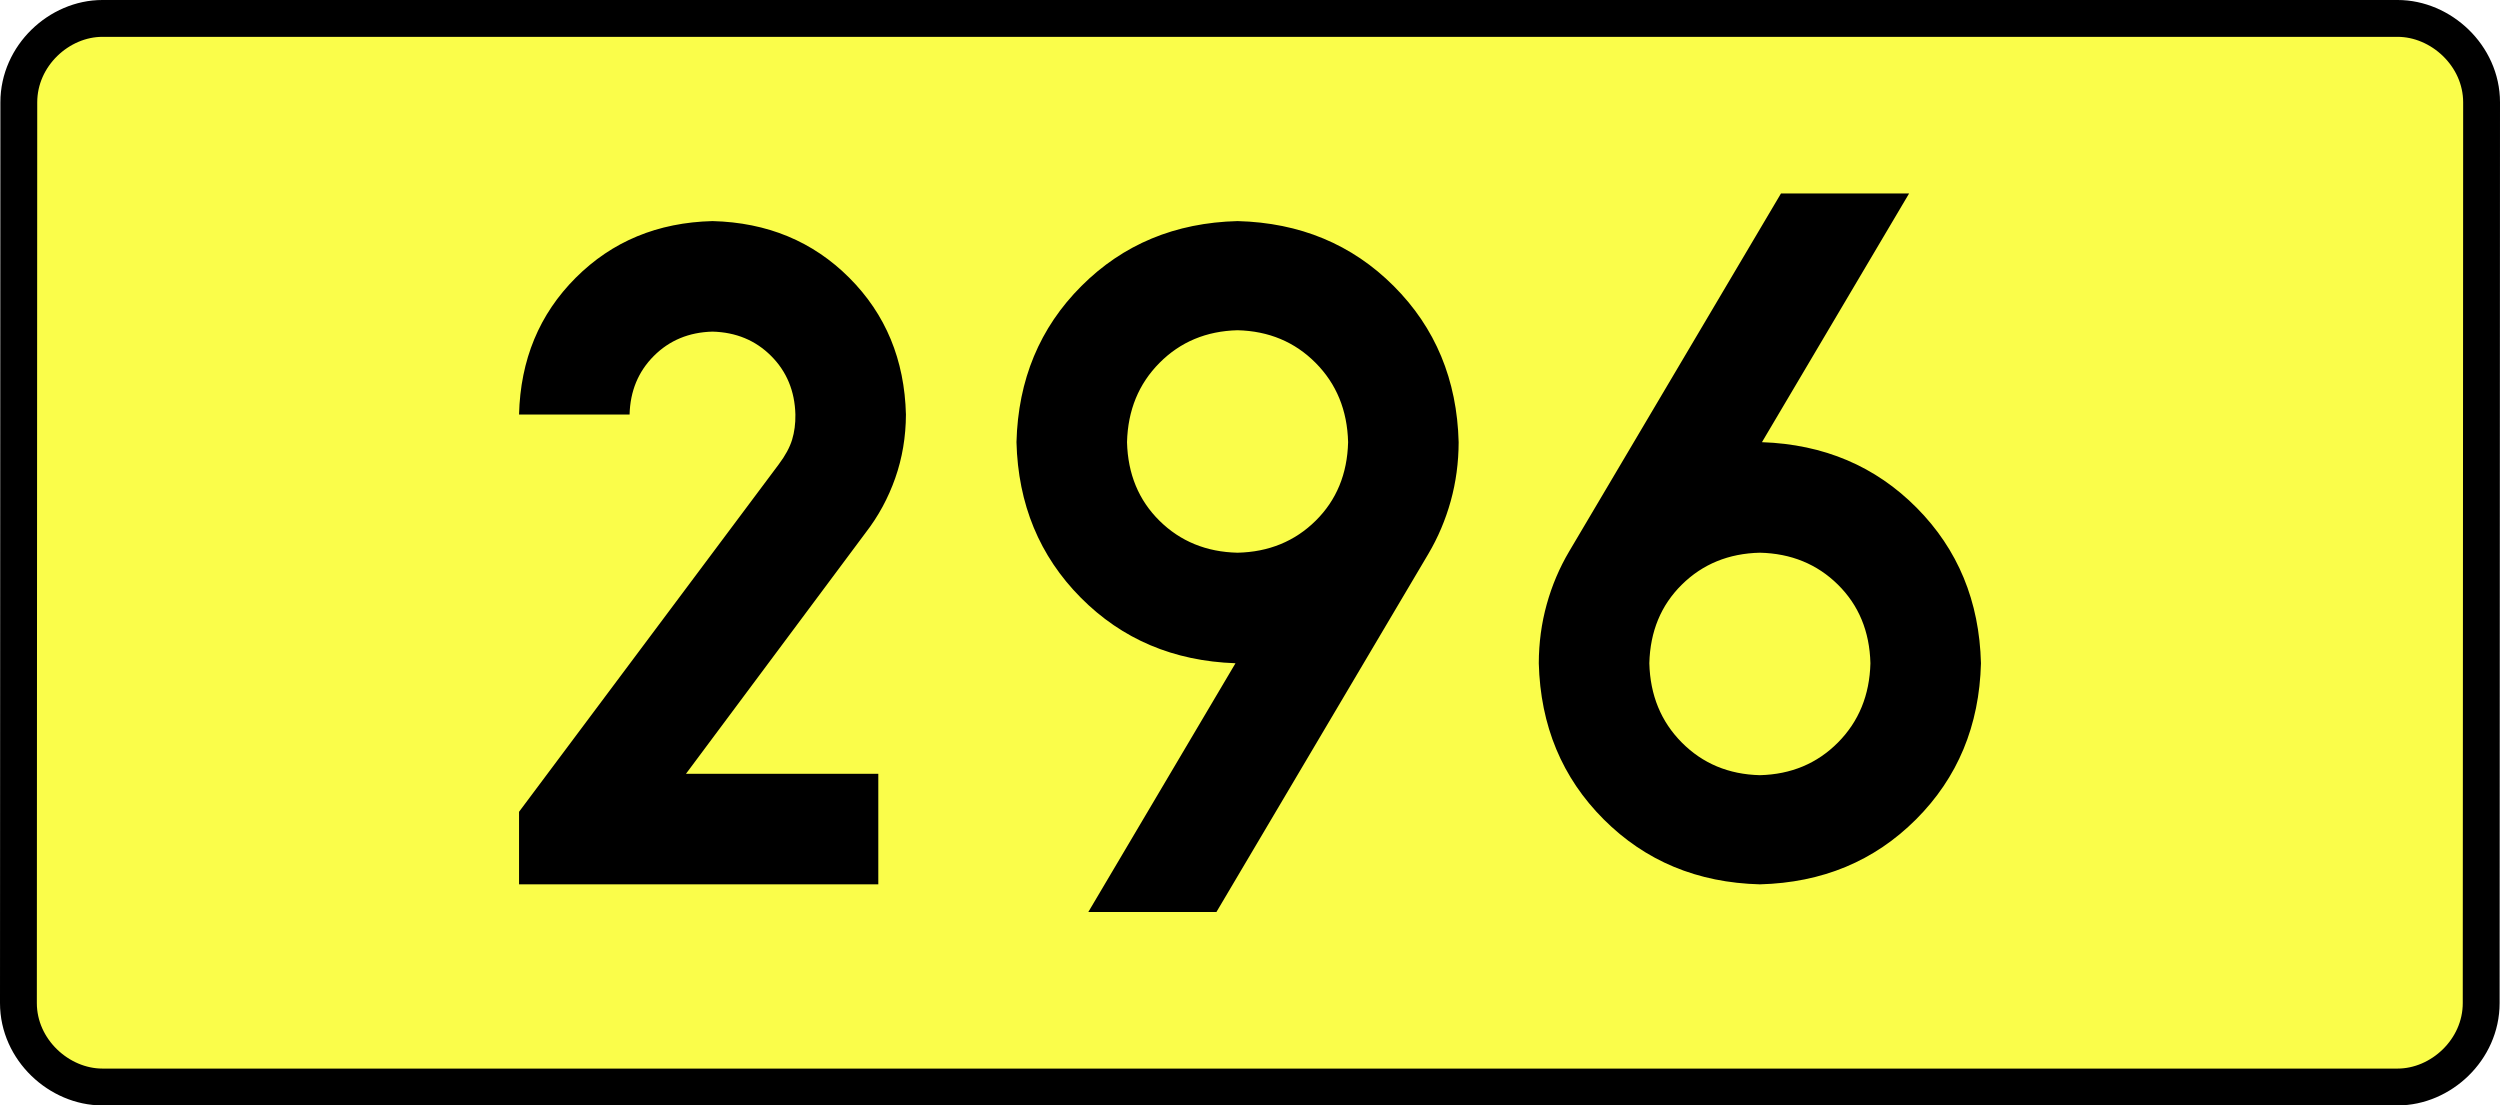 <?xml version="1.0" encoding="UTF-8" standalone="no"?>
<!-- Generator: Adobe Illustrator 15.0.0, SVG Export Plug-In . SVG Version: 6.00 Build 0)  -->
<svg
   xmlns:dc="http://purl.org/dc/elements/1.1/"
   xmlns:cc="http://creativecommons.org/ns#"
   xmlns:rdf="http://www.w3.org/1999/02/22-rdf-syntax-ns#"
   xmlns:svg="http://www.w3.org/2000/svg"
   xmlns="http://www.w3.org/2000/svg"
   xmlns:sodipodi="http://sodipodi.sourceforge.net/DTD/sodipodi-0.dtd"
   xmlns:inkscape="http://www.inkscape.org/namespaces/inkscape"
   version="1.0"
   id="Vrstva_1"
   x="0px"
   y="0px"
   width="610.626"
   height="270"
   viewBox="0 0 609.84 354.33"
   enable-background="new 0 0 756.85 354.33"
   xml:space="preserve"
   sodipodi:version="0.32"
   inkscape:version="0.46"
   sodipodi:docname="DW296-PL.svg"
   inkscape:output_extension="org.inkscape.output.svg.inkscape"><rect x="0" y="0" width="609.84" height="354.33" fill="#808080" stroke="none"/><defs
   id="defs13" /><sodipodi:namedview
   inkscape:window-height="712"
   inkscape:window-width="1280"
   inkscape:pageshadow="2"
   inkscape:pageopacity="0.0"
   guidetolerance="10.0"
   gridtolerance="10.0"
   objecttolerance="10.0"
   borderopacity="1.0"
   bordercolor="#666666"
   pagecolor="#ffffff"
   id="base"
   showgrid="false"
   inkscape:zoom="1.2923685"
   inkscape:cx="206.5778"
   inkscape:cy="132.20484"
   inkscape:window-x="-4"
   inkscape:window-y="-4"
   inkscape:current-layer="Vrstva_1"
   units="px"
   showguides="true" />
<path
   id="rect2780"
   stroke-miterlimit="10"
   d="M -62.944,5.905 L 672.784,5.905 C 686.6,5.905 699.687,17.787 699.687,32.808 L 699.562,321.522 C 699.562,336.541 686.6,348.424 672.784,348.424 L -62.944,348.424 C -76.759,348.424 -89.847,336.541 -89.847,321.522 L -89.722,32.808 C -89.722,17.788 -76.758,5.905 -62.944,5.905 z"
   style="fill:#fafd4a;stroke:#000000;stroke-width:11.811;stroke-miterlimit:10;stroke-dasharray:none"
   sodipodi:nodetypes="ccccccccc" />





<path
   style="font-size:283.463px;font-style:normal;font-variant:normal;font-weight:bold;font-stretch:normal;text-align:center;line-height:125%;writing-mode:lr-tb;text-anchor:middle;fill:#000000;fill-opacity:1;stroke:none;stroke-width:1px;stroke-linecap:butt;stroke-linejoin:miter;stroke-opacity:1;font-family:Drogowskaz;-inkscape-font-specification:Drogowskaz Bold"
   d="M 185.777,248.031 L 124.125,248.031 L 181.704,170.765 C 185.789,165.493 188.957,159.65 191.209,153.239 C 193.461,146.827 194.603,140.039 194.635,132.874 C 194.191,115.315 188.135,100.702 176.467,89.034 C 164.799,77.367 150.186,71.311 132.627,70.866 C 115.069,71.311 100.455,77.367 88.788,89.034 C 77.12,100.702 71.064,115.315 70.619,132.874 L 106.052,132.874 C 106.243,125.349 108.838,119.086 113.839,114.085 C 118.839,109.085 125.102,106.49 132.627,106.299 C 140.152,106.49 146.415,109.085 151.416,114.085 C 156.416,119.086 159.012,125.349 159.202,132.874 C 159.247,135.798 158.895,138.488 158.146,140.946 C 157.396,143.403 155.975,146.028 153.884,148.819 L 70.619,260.212 L 70.619,283.464 L 185.777,283.464 L 185.777,248.031 L 185.777,248.031 z M 300.934,177.165 C 290.931,176.934 282.589,173.52 275.909,166.923 C 269.228,160.325 265.759,151.928 265.5,141.732 C 265.759,131.517 269.228,123.047 275.909,116.32 C 282.589,109.593 290.931,106.105 300.934,105.856 C 310.936,106.105 319.277,109.593 325.958,116.32 C 332.639,123.047 336.108,131.517 336.367,141.732 C 336.108,151.928 332.639,160.325 325.958,166.923 C 319.277,173.52 310.936,176.934 300.934,177.165 L 300.934,177.165 z M 300.934,70.866 C 280.928,71.383 264.245,78.322 250.884,91.683 C 237.523,105.044 230.584,121.727 230.067,141.732 C 230.575,161.617 237.441,178.227 250.665,191.561 C 263.889,204.896 280.424,211.907 300.269,212.595 L 253.099,292.322 L 294.165,292.322 L 362.051,177.602 C 365.179,172.316 367.582,166.653 369.259,160.613 C 370.935,154.573 371.782,148.28 371.8,141.732 C 371.283,121.727 364.344,105.044 350.983,91.683 C 337.621,78.322 320.938,71.383 300.934,70.866 L 300.934,70.866 z M 468.354,177.165 C 478.357,177.396 486.698,180.81 493.379,187.407 C 500.06,194.005 503.529,202.402 503.788,212.598 C 503.529,222.813 500.06,231.283 493.379,238.01 C 486.698,244.737 478.357,248.225 468.354,248.474 C 458.352,248.225 450.01,244.737 443.33,238.01 C 436.649,231.283 433.18,222.813 432.921,212.598 C 433.18,202.402 436.649,194.005 443.33,187.407 C 450.01,180.81 458.352,177.396 468.354,177.165 L 468.354,177.165 z M 468.354,283.464 C 488.359,282.947 505.042,276.008 518.404,262.647 C 531.765,249.286 538.704,232.603 539.221,212.598 C 538.713,192.713 531.846,176.103 518.622,162.769 C 505.398,149.434 488.864,142.423 469.019,141.735 L 516.189,62.008 L 475.123,62.008 L 407.237,176.728 C 404.108,182.014 401.706,187.678 400.029,193.717 C 398.352,199.757 397.505,206.051 397.488,212.598 C 398.005,232.603 404.944,249.286 418.305,262.647 C 431.666,276.008 448.349,282.947 468.354,283.464 L 468.354,283.464 z"
   id="text2381"
   sodipodi:nodetypes="cccscscsccscscscccccccscscscscccscsccccscscccscscscscccscsccccscscc" />


</svg>
